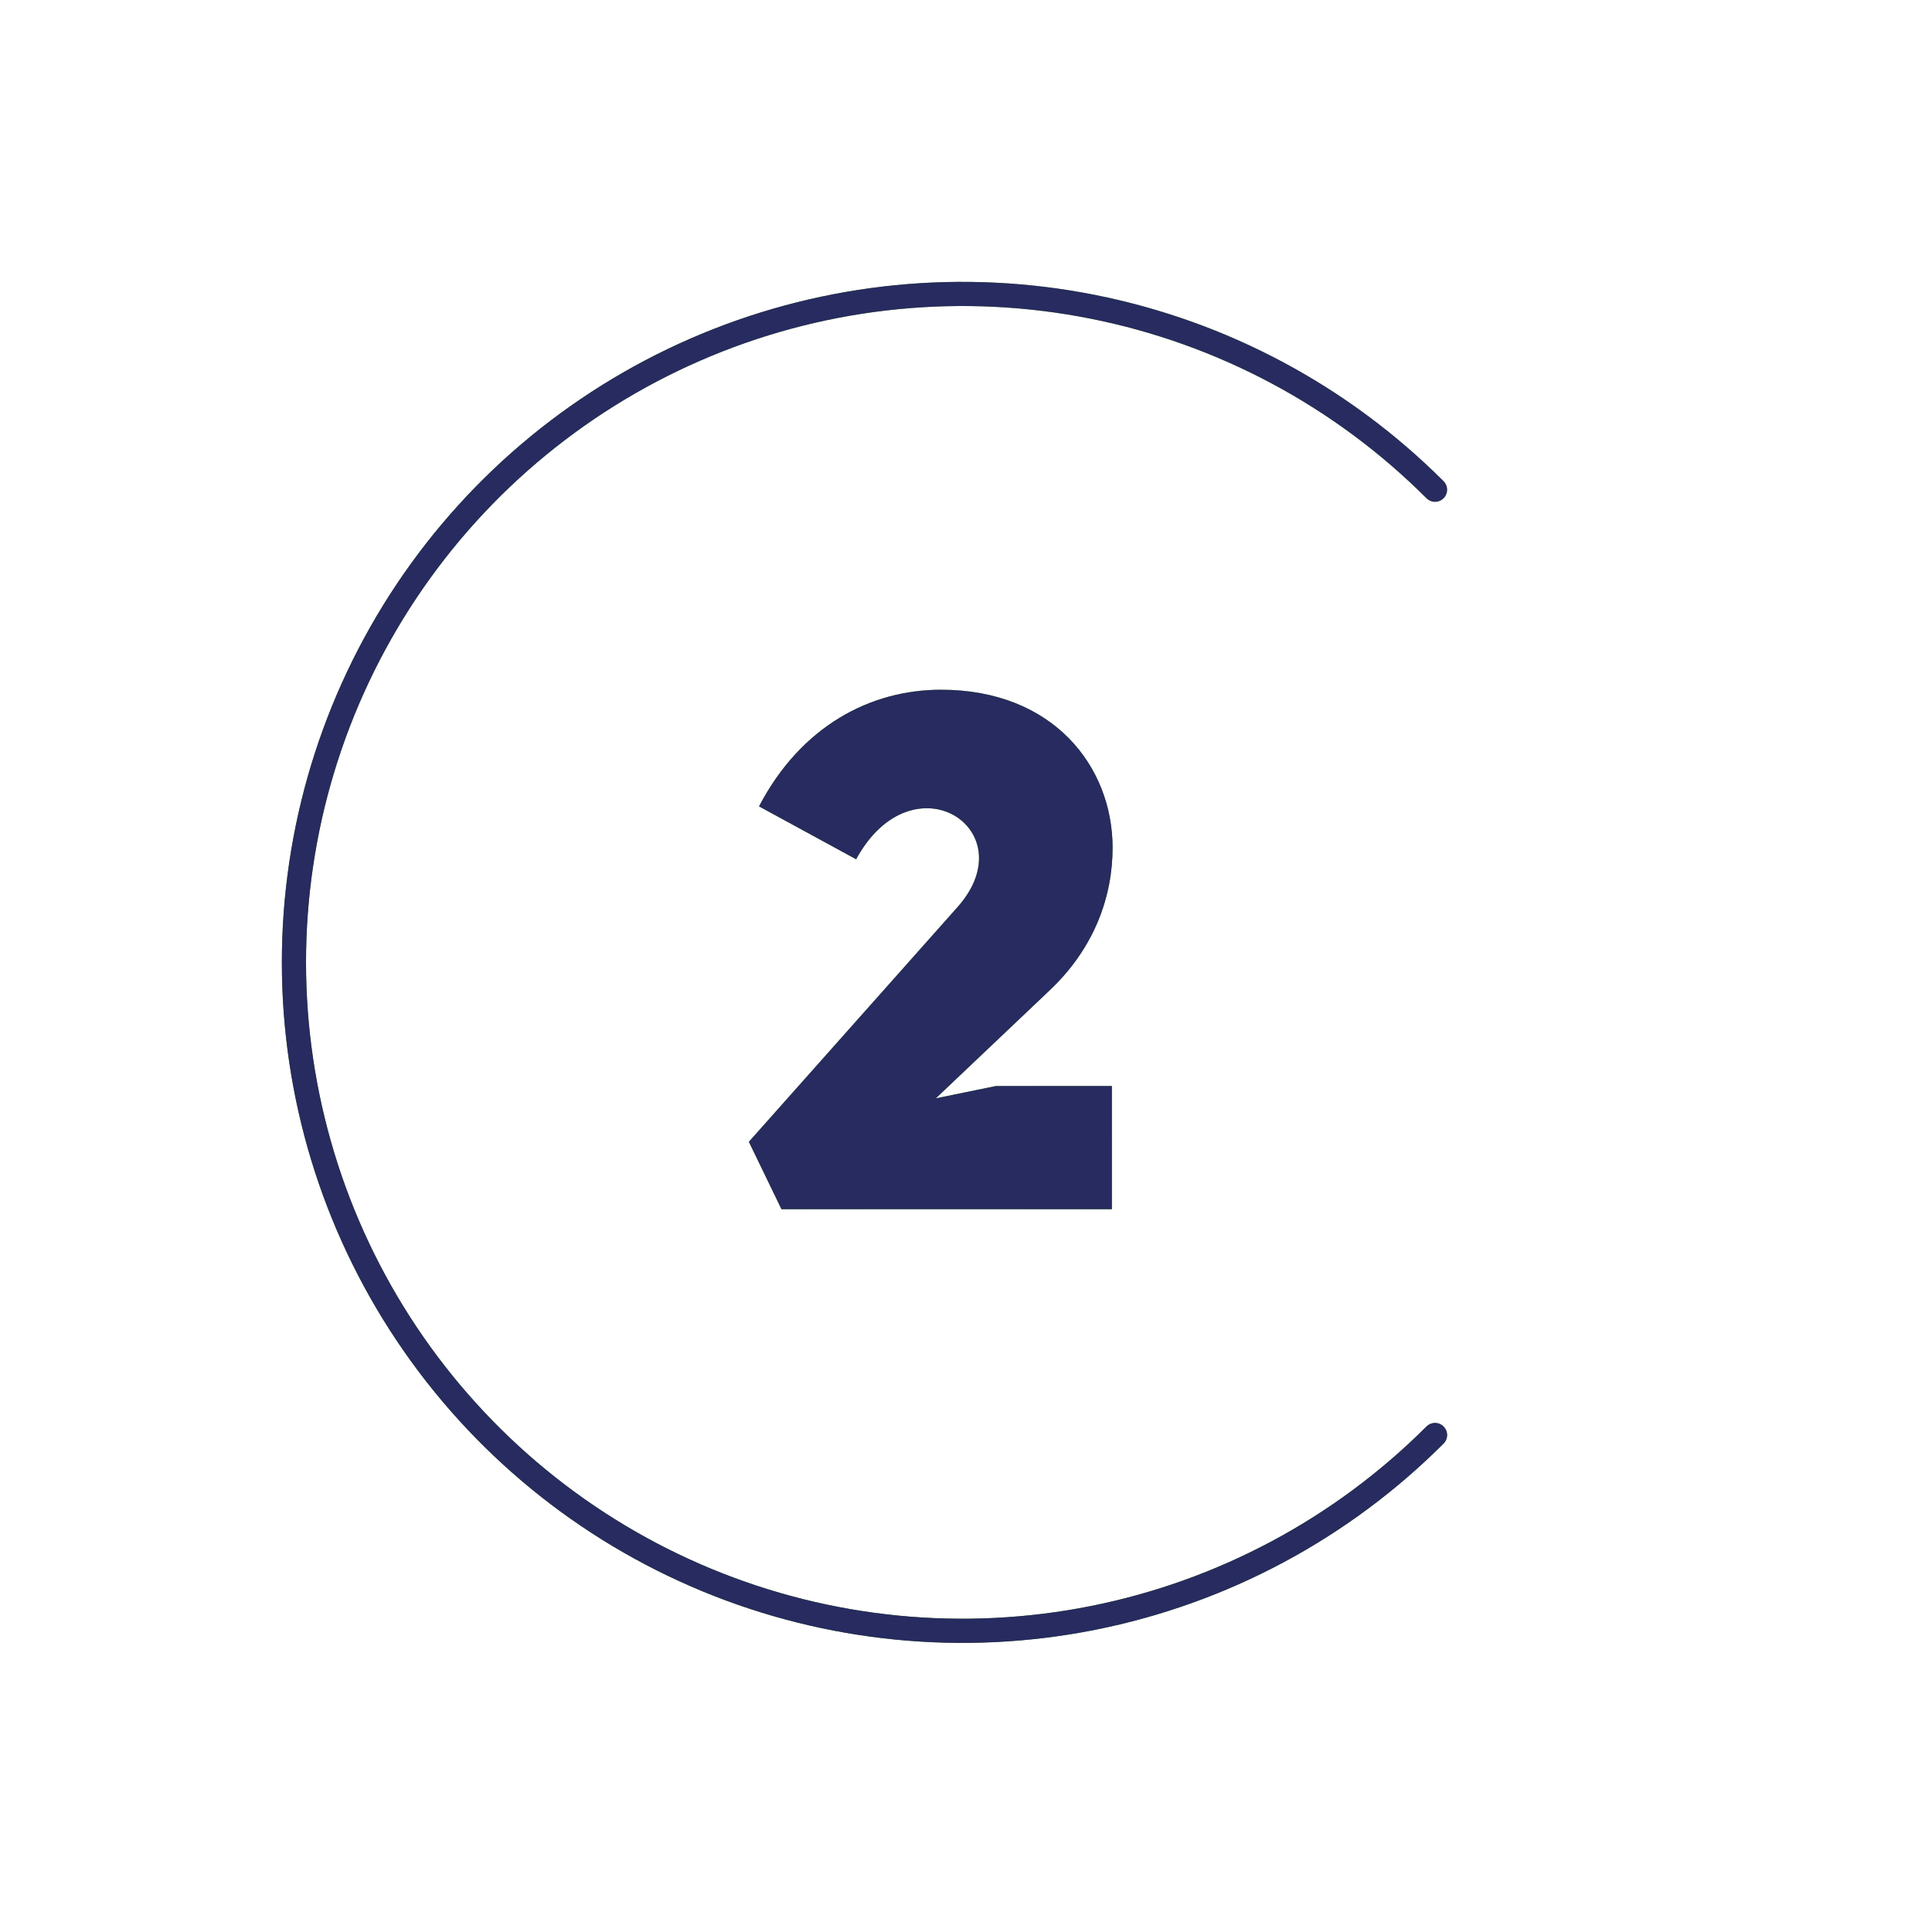 <?xml version="1.0" encoding="UTF-8"?> <svg xmlns="http://www.w3.org/2000/svg" width="160" height="160" viewBox="0 0 160 160" fill="none"><path d="M70.9 71.16L62.86 66.78C66.34 60.12 72.1 57.12 77.92 57.12C87.28 57.12 92.14 63.54 92.14 70.2C92.14 74.16 90.7 78.48 86.86 82.08L77.5 90.96L82.48 89.94H92.08V100.14H64.72L62.02 94.56L79.3 75.12C85 68.7 75.58 62.58 70.9 71.16Z" fill="url(#paint0_radial_363_539)"></path><path d="M70.9 71.16L62.86 66.78C66.34 60.12 72.1 57.12 77.92 57.12C87.28 57.12 92.14 63.54 92.14 70.2C92.14 74.16 90.7 78.48 86.86 82.08L77.5 90.96L82.48 89.94H92.08V100.14H64.72L62.02 94.56L79.3 75.12C85 68.7 75.58 62.58 70.9 71.16Z" fill="#272B60"></path><path d="M118.843 118.843C111.101 126.585 101.238 131.857 90.5 133.993C79.762 136.129 68.631 135.033 58.516 130.843C48.401 126.653 39.755 119.558 33.673 110.455C27.59 101.351 24.343 90.649 24.343 79.7C24.343 68.752 27.59 58.049 33.673 48.946C39.755 39.843 48.401 32.747 58.516 28.558C68.631 24.368 79.762 23.271 90.5 25.407C101.238 27.543 111.101 32.816 118.843 40.557" stroke="url(#paint1_radial_363_539)" stroke-width="2" stroke-linecap="round"></path><path d="M118.843 118.843C111.101 126.585 101.238 131.857 90.5 133.993C79.762 136.129 68.631 135.033 58.516 130.843C48.401 126.653 39.755 119.558 33.673 110.455C27.59 101.351 24.343 90.649 24.343 79.7C24.343 68.752 27.59 58.049 33.673 48.946C39.755 39.843 48.401 32.747 58.516 28.558C68.631 24.368 79.762 23.271 90.5 25.407C101.238 27.543 111.101 32.816 118.843 40.557" stroke="#272B60" stroke-width="2" stroke-linecap="round"></path><defs><radialGradient id="paint0_radial_363_539" cx="0" cy="0" r="1" gradientUnits="userSpaceOnUse" gradientTransform="translate(77.956 52.2) rotate(90) scale(81.656 28.819)"><stop stop-color="#96C13F"></stop><stop offset="1" stop-color="#317000"></stop></radialGradient><radialGradient id="paint1_radial_363_539" cx="0" cy="0" r="1" gradientUnits="userSpaceOnUse" gradientTransform="translate(119.447 39.747) rotate(135) scale(141.596 95.539)"><stop stop-color="#96C13F"></stop><stop offset="1" stop-color="#317000"></stop></radialGradient></defs></svg> 